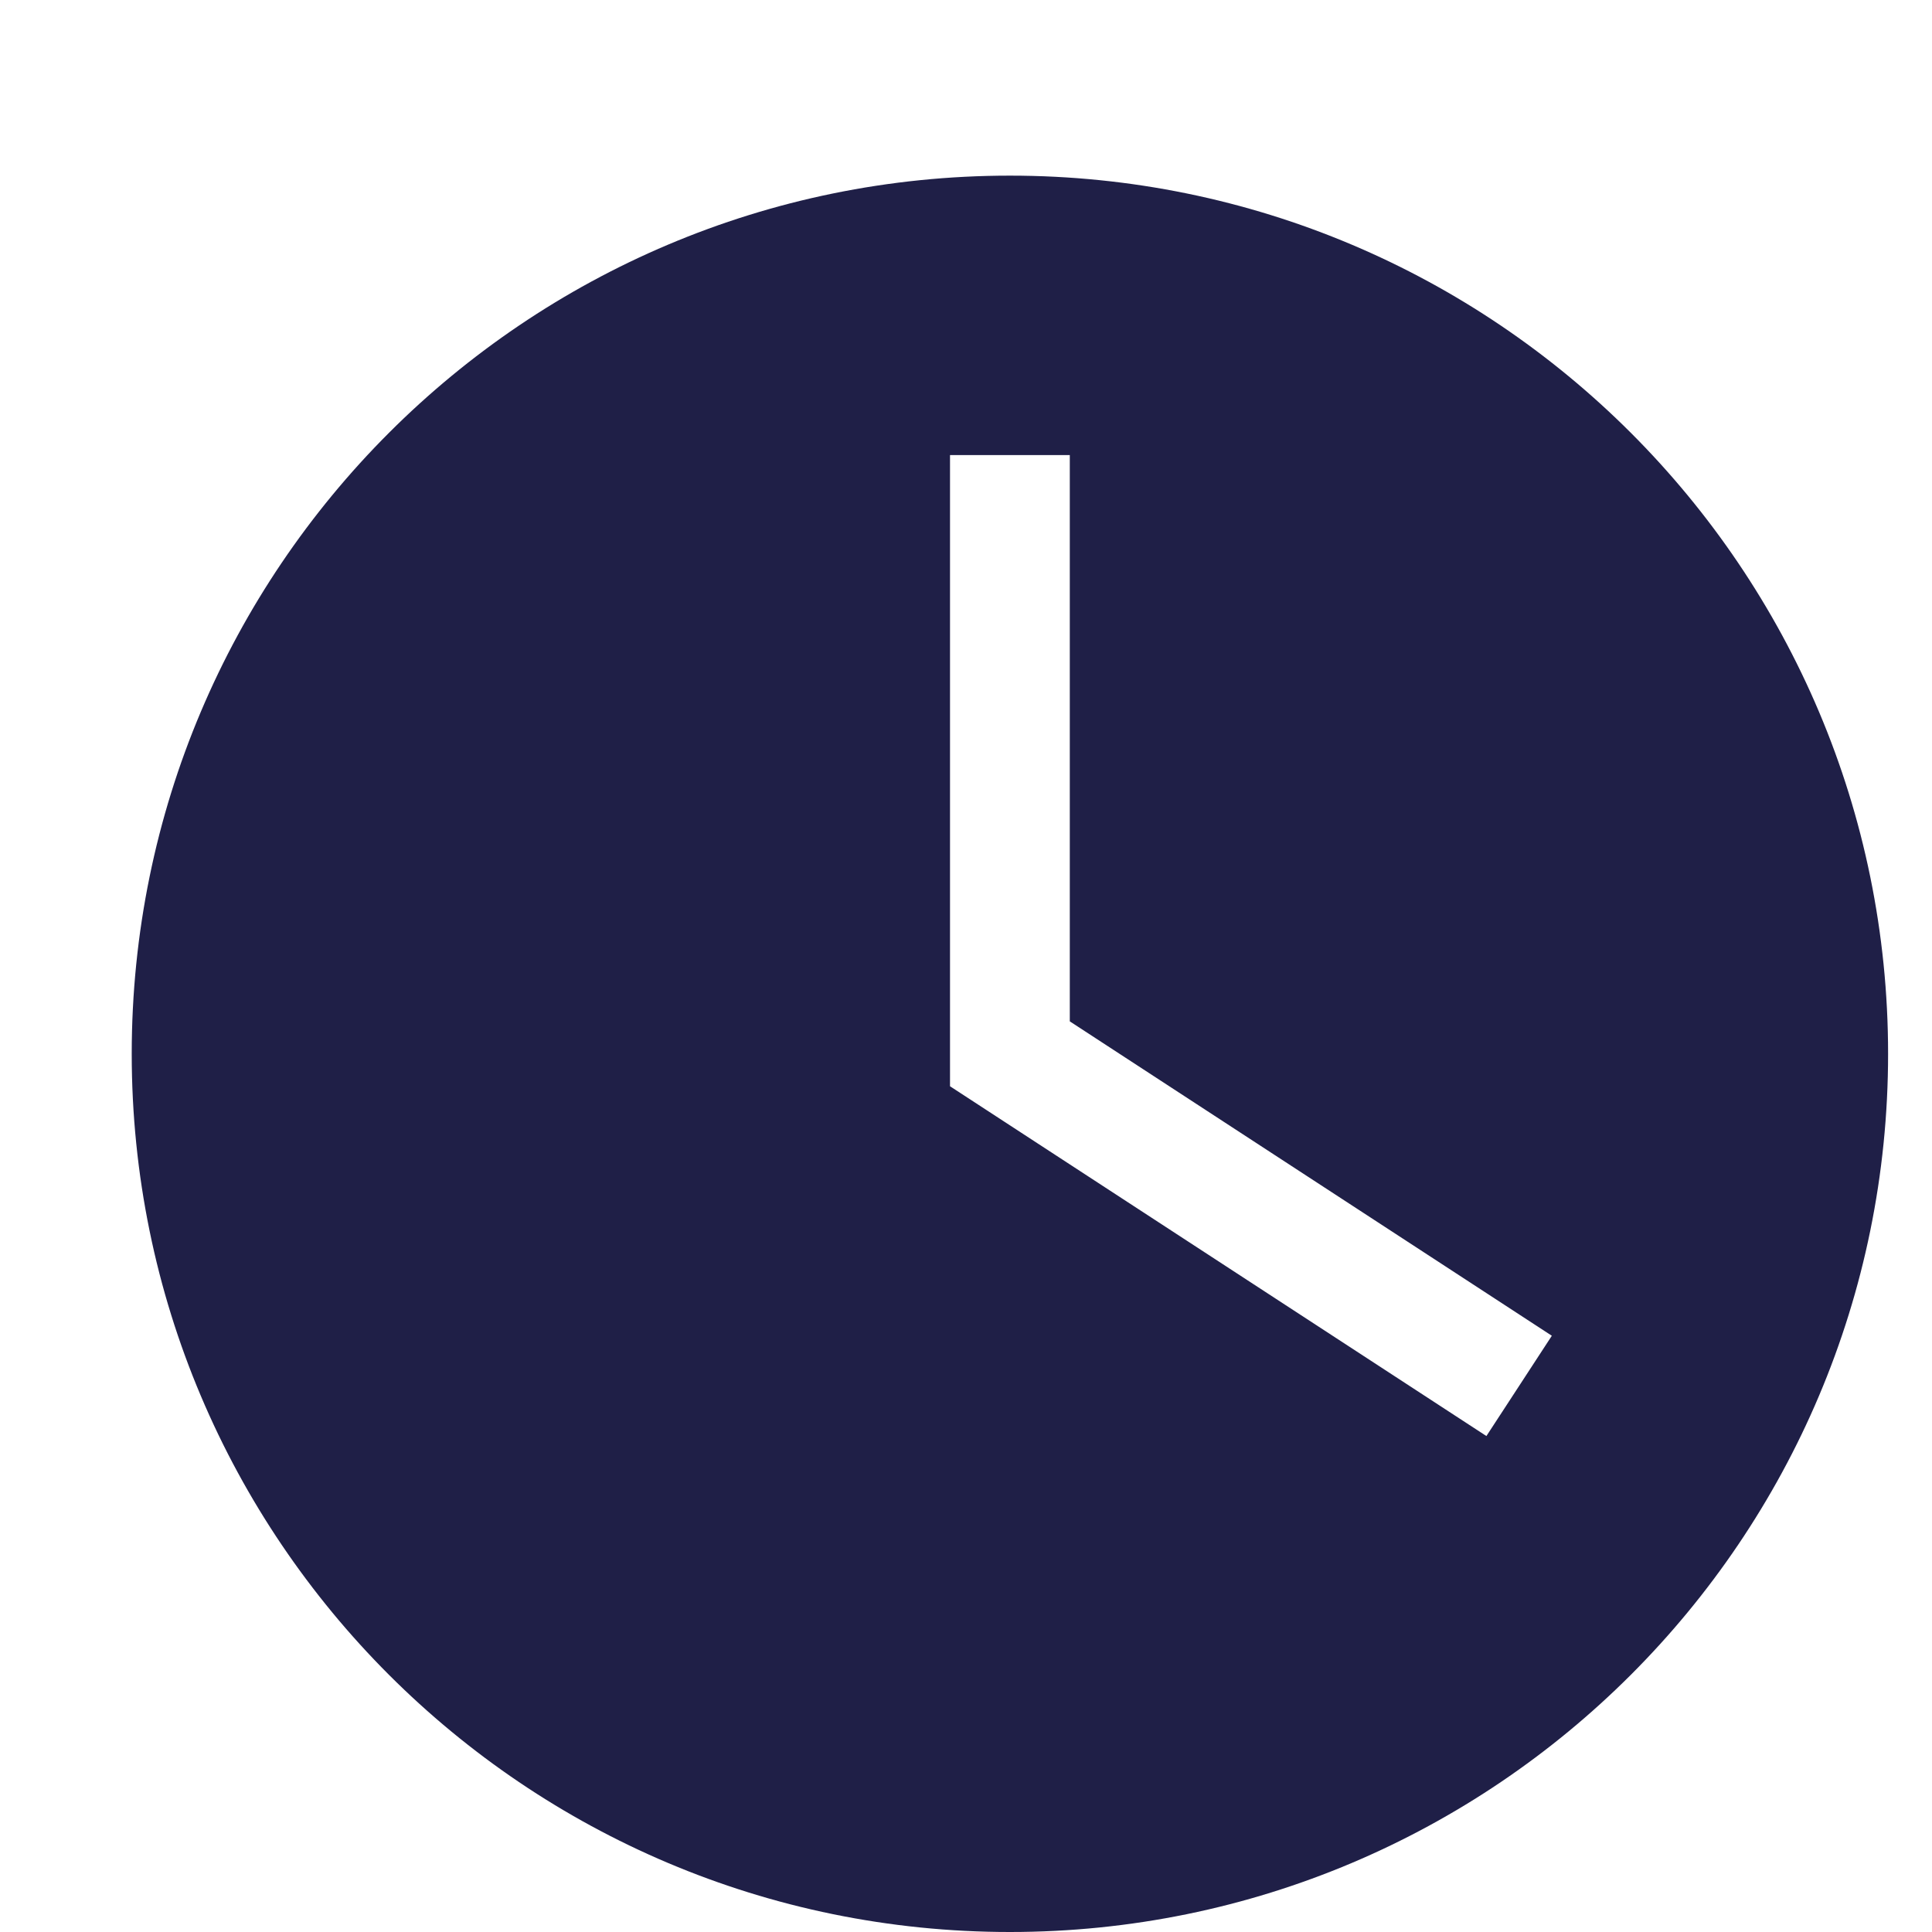 <svg xmlns="http://www.w3.org/2000/svg" fill="none" viewBox="0 0 44 44"><g filter="url(#clock_svg__a)"><path fill="#1F1F47" fill-rule="evenodd" d="M22 1C10.954 1 2 9.954 2 21s8.954 20 20 20 20-8.954 20-20S33.046 1 22 1m1.364 19.261V7.364h-2.728v14.375l12.216 7.966 1.49-2.284z" clip-rule="evenodd"/></g><defs><filter id="clock_svg__a" width="44" height="44" x="0" y="0" color-interpolation-filters="sRGB" filterUnits="userSpaceOnUse"><feFlood flood-opacity="0" result="BackgroundImageFix"/><feColorMatrix in="SourceAlpha" result="hardAlpha" values="0 0 0 0 0 0 0 0 0 0 0 0 0 0 0 0 0 0 127 0"/><feOffset dy="1"/><feGaussianBlur stdDeviation="1"/><feComposite in2="hardAlpha" operator="out"/><feColorMatrix values="0 0 0 0 0.239 0 0 0 0 0.239 0 0 0 0 0.361 0 0 0 0.4 0"/><feBlend in2="BackgroundImageFix" result="effect1_dropShadow_72_2450"/><feBlend in="SourceGraphic" in2="effect1_dropShadow_72_2450" result="shape"/><feColorMatrix in="SourceAlpha" result="hardAlpha" values="0 0 0 0 0 0 0 0 0 0 0 0 0 0 0 0 0 0 127 0"/><feOffset dx=".5" dy="1"/><feGaussianBlur stdDeviation="1.5"/><feComposite in2="hardAlpha" k2="-1" k3="1" operator="arithmetic"/><feColorMatrix values="0 0 0 0 1 0 0 0 0 1 0 0 0 0 1 0 0 0 0.2 0"/><feBlend in2="shape" result="effect2_innerShadow_72_2450"/><feColorMatrix in="SourceAlpha" result="hardAlpha" values="0 0 0 0 0 0 0 0 0 0 0 0 0 0 0 0 0 0 127 0"/><feOffset dx=".5" dy="1"/><feGaussianBlur stdDeviation=".5"/><feComposite in2="hardAlpha" k2="-1" k3="1" operator="arithmetic"/><feColorMatrix values="0 0 0 0 1 0 0 0 0 1 0 0 0 0 1 0 0 0 1 0"/><feBlend in2="effect2_innerShadow_72_2450" mode="soft-light" result="effect3_innerShadow_72_2450"/></filter></defs></svg>
